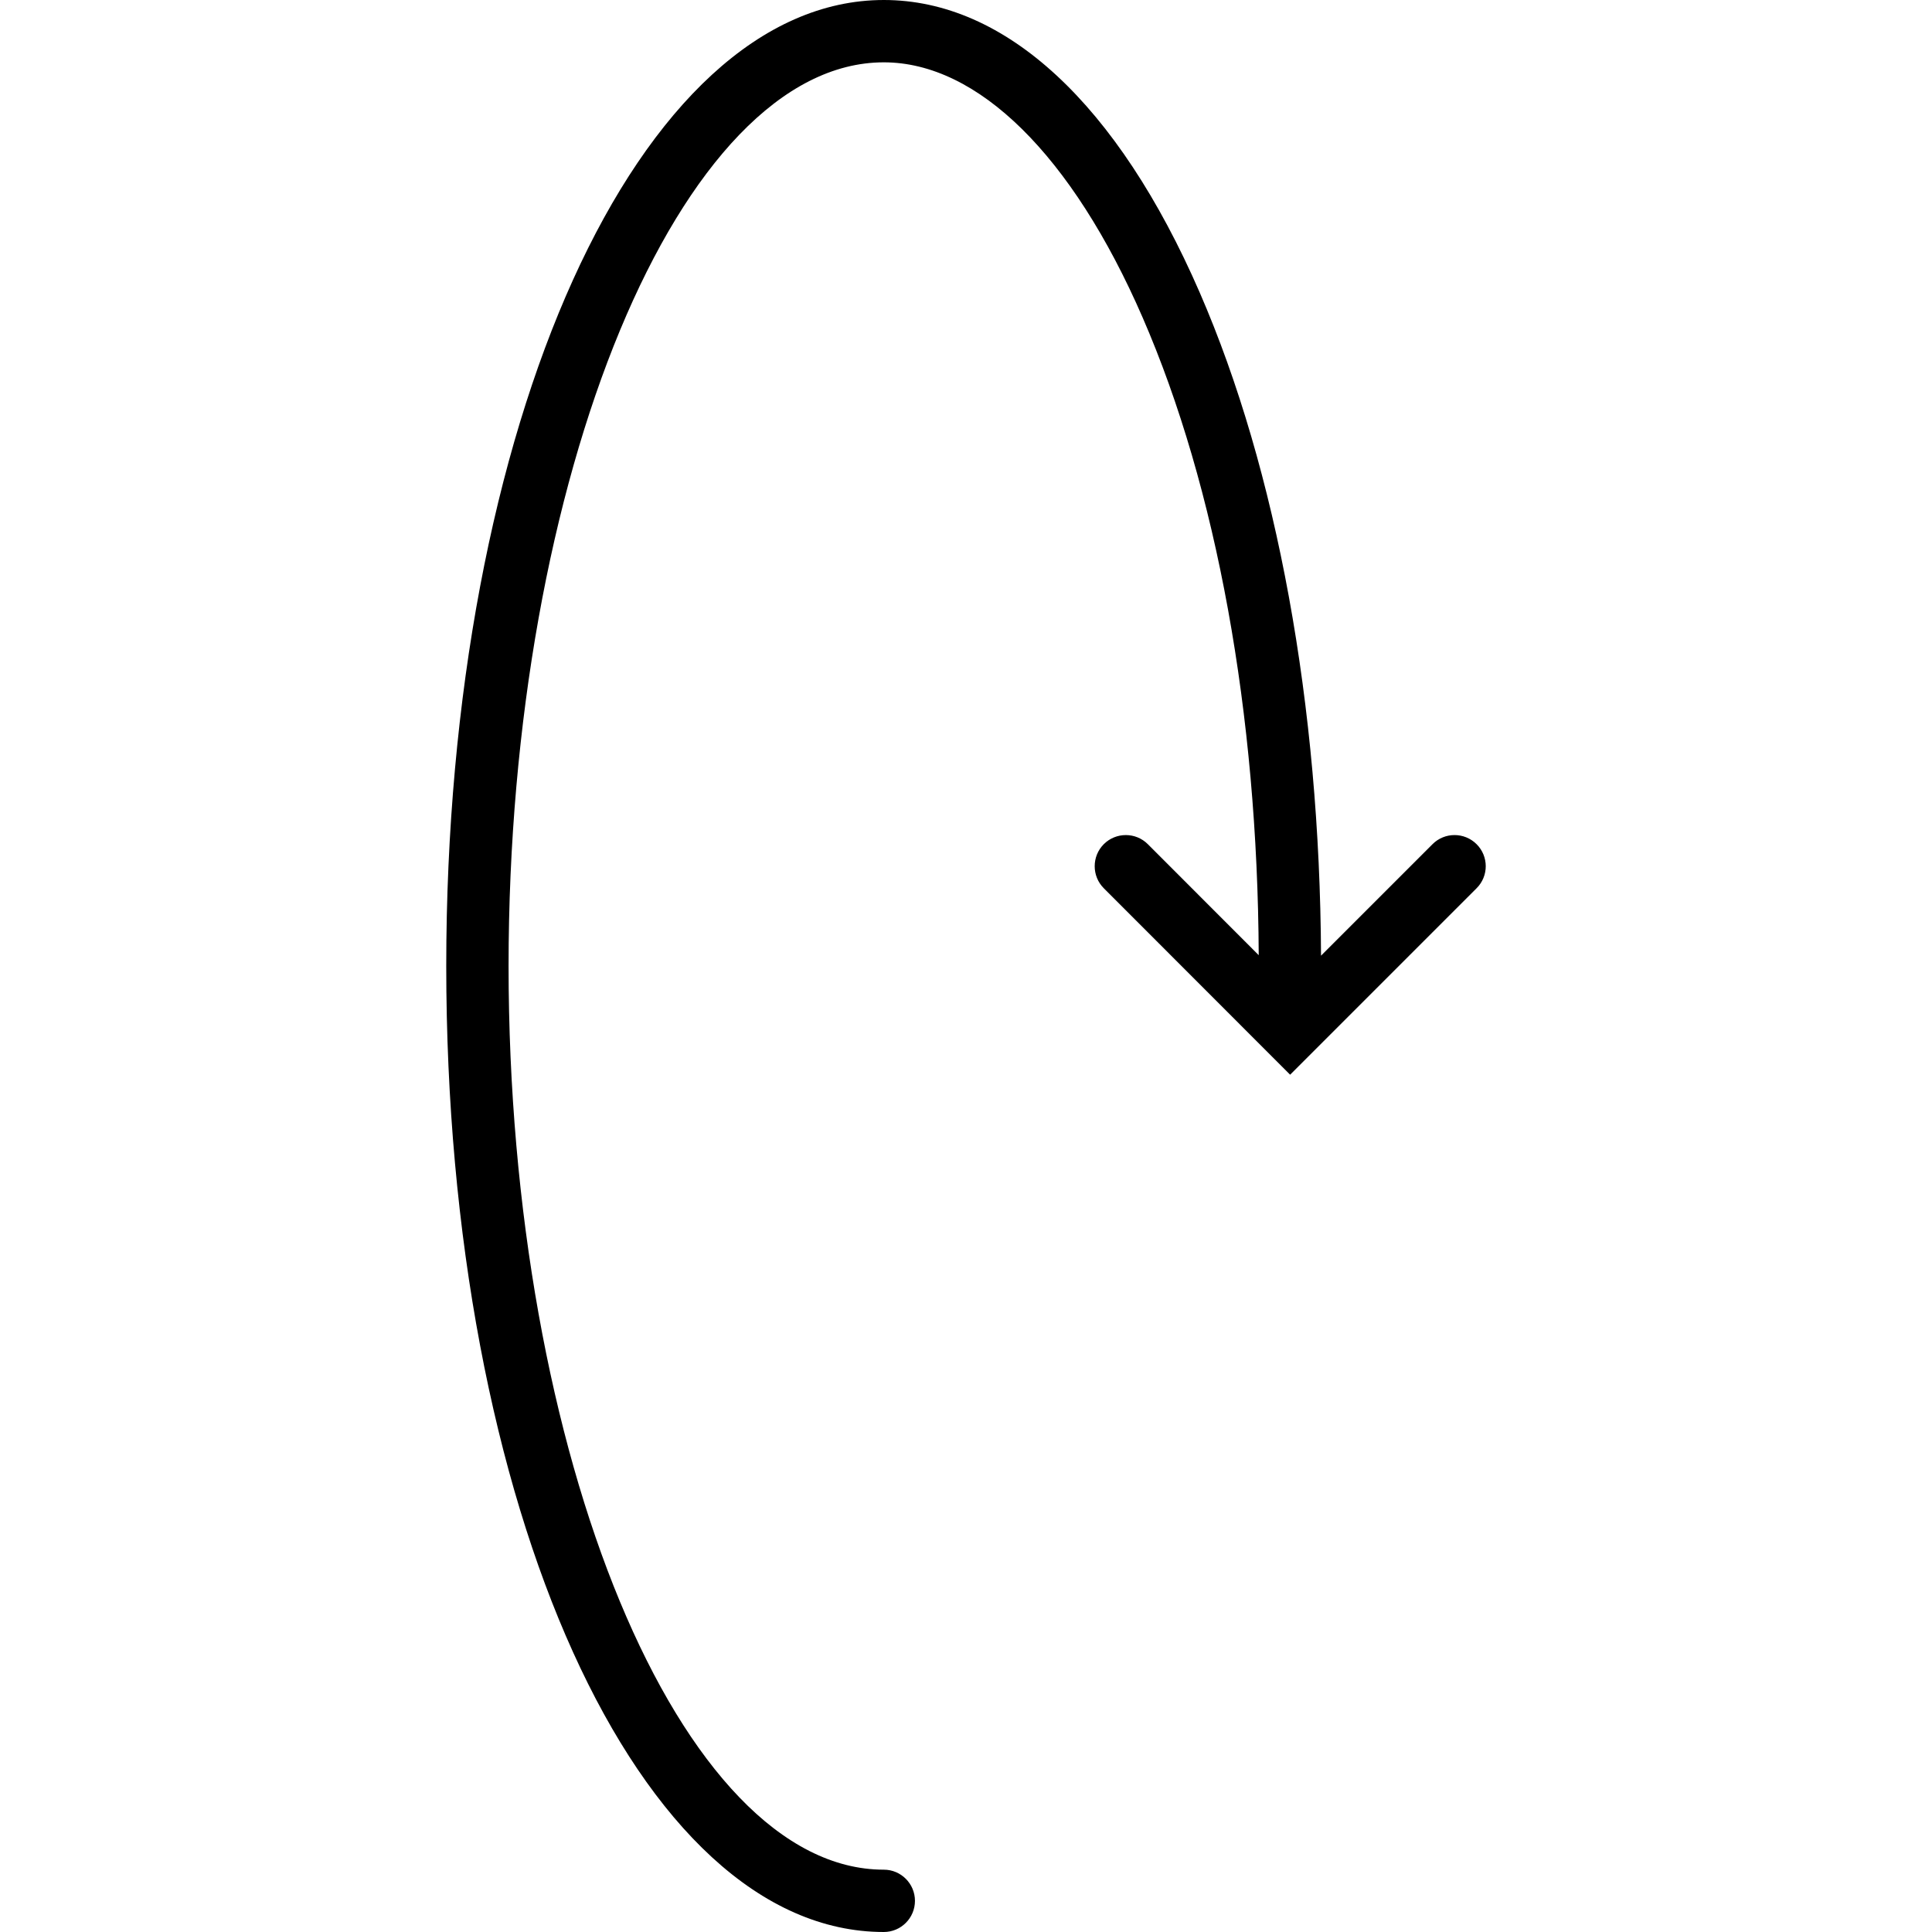 <?xml version="1.0" encoding="iso-8859-1"?>
<!-- Uploaded to: SVG Repo, www.svgrepo.com, Generator: SVG Repo Mixer Tools -->
<!DOCTYPE svg PUBLIC "-//W3C//DTD SVG 1.1//EN" "http://www.w3.org/Graphics/SVG/1.1/DTD/svg11.dtd">
<svg fill="#000000" version="1.1" id="Capa_1" xmlns="http://www.w3.org/2000/svg" xmlns:xlink="http://www.w3.org/1999/xlink" 
	 width="800px" height="800px" viewBox="0 0 72.41 72.41" xml:space="preserve"
	>
<g>
	<path d="M55.341,31.639c-0.456-0.455-1.197-0.455-1.651,0l-4.179,4.179c-0.044-9.368-1.647-18.182-4.547-24.855
		C41.89,3.894,37.687,0,33.125,0c-9.199,0-16.4,15.905-16.4,36.205c0,20.302,7.204,36.205,16.4,36.205
		c0.644,0,1.167-0.524,1.167-1.168c0-0.643-0.523-1.168-1.167-1.168c-7.625,0-14.064-15.511-14.064-33.869
		c0-18.357,6.441-33.869,14.064-33.869c3.526,0,7.056,3.485,9.698,9.56c2.776,6.38,4.313,14.854,4.353,23.903l-4.156-4.16
		c-0.454-0.455-1.195-0.455-1.651,0c-0.454,0.456-0.454,1.196,0,1.651l6.984,6.989l6.989-6.989
		C55.799,32.835,55.799,32.095,55.341,31.639z"/>
</g>
</svg>